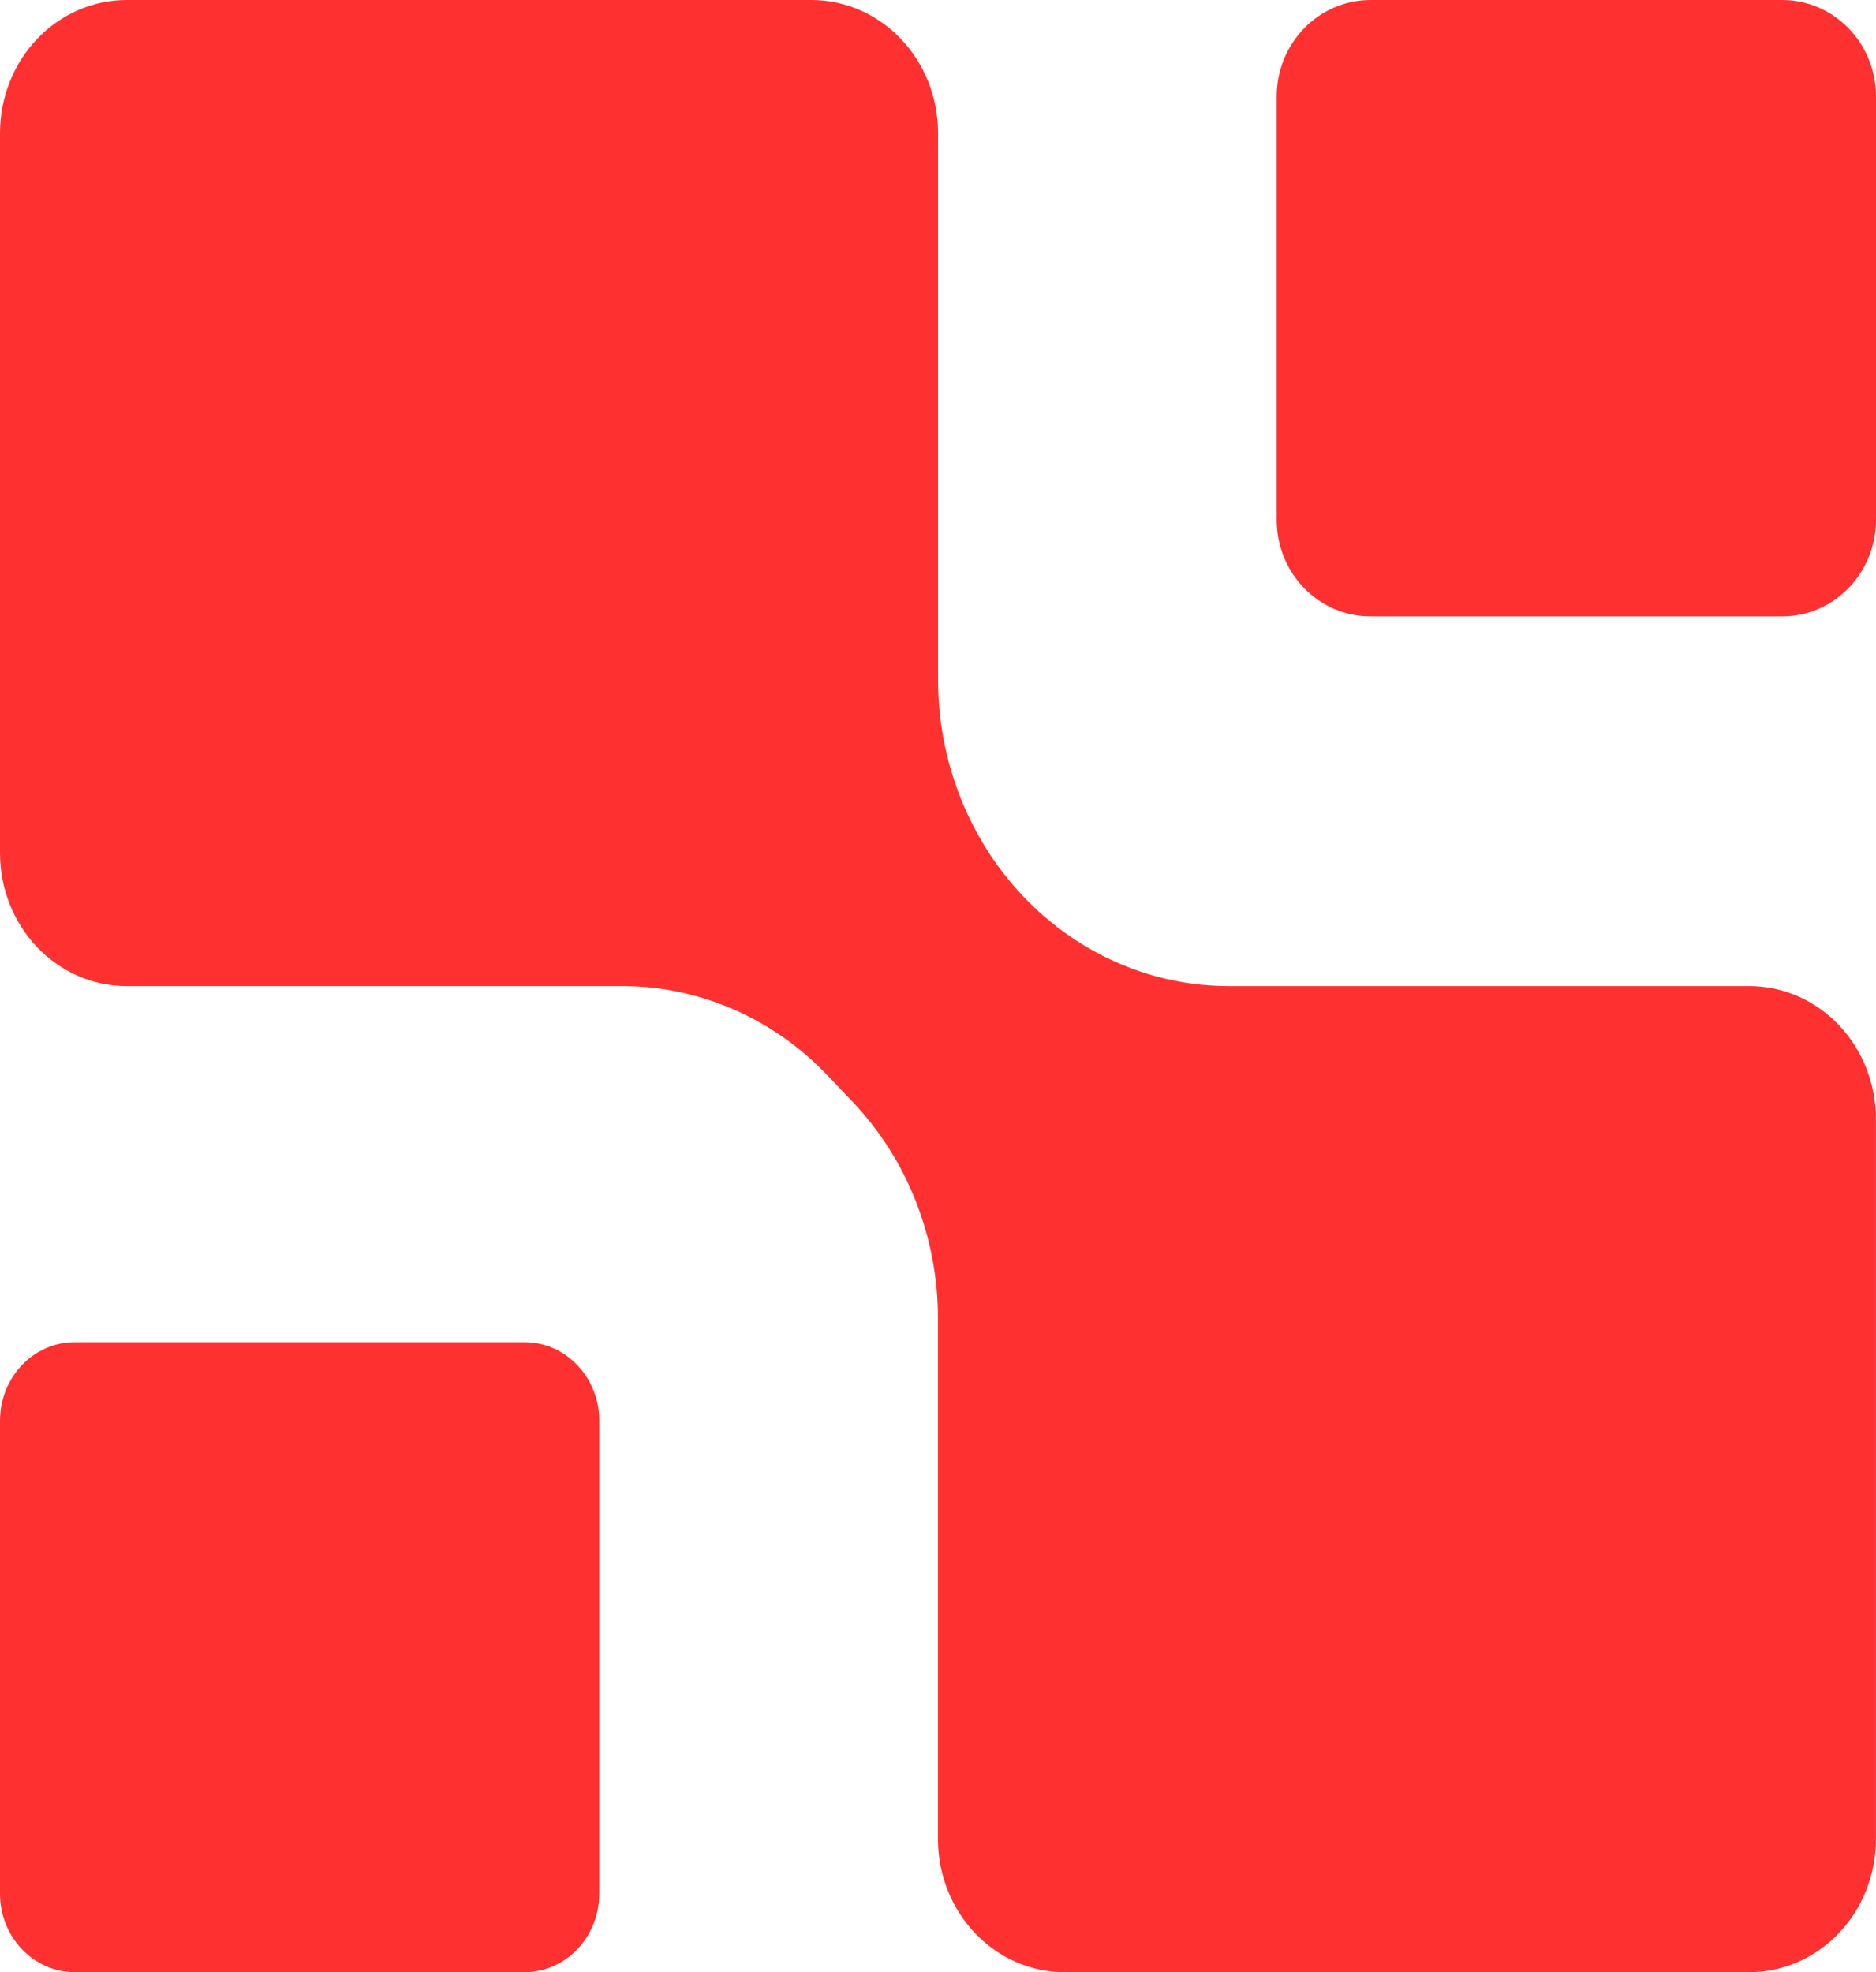 <?xml version="1.0" encoding="UTF-8"?>
<svg data-bbox="0 0 273.95 288" viewBox="0 0 273.95 288" xmlns="http://www.w3.org/2000/svg" data-type="color">
    <g>
        <path d="M76.6 196H10.91C4.88 196 0 201.13 0 207.47v69.06C0 282.86 4.88 288 10.91 288H76.6c6.03 0 10.91-5.13 10.91-11.47v-69.06c0-6.33-4.88-11.47-10.91-11.47" fill="#ff3030" data-color="1"/>
        <path d="M260.25 0h-60.12c-7.56 0-13.7 6.31-13.7 14.09v61.83c0 7.78 6.13 14.09 13.7 14.09h60.12c7.56 0 13.7-6.31 13.7-14.09V14.09c0-7.78-6.13-14.09-13.7-14.09" fill="#ff3030" data-color="1"/>
        <path d="M255.46 144h-76.02c-11.24 0-22.03-4.7-29.99-13.07-7.98-8.39-12.47-19.79-12.47-31.68V19.44C136.98 8.7 128.7 0 118.49 0h-100C8.28 0 0 8.7 0 19.44v105.12C0 135.3 8.28 144 18.49 144h72.39c11.24 0 22.03 4.7 29.99 13.07l3.64 3.83c7.98 8.39 12.46 19.78 12.46 31.66v76c0 10.74 8.28 19.44 18.49 19.44h99.99c10.21 0 18.49-8.7 18.49-19.44V163.44c0-10.74-8.28-19.44-18.49-19.44Z" fill="#ff3030" data-color="1"/>
    </g>
</svg>
